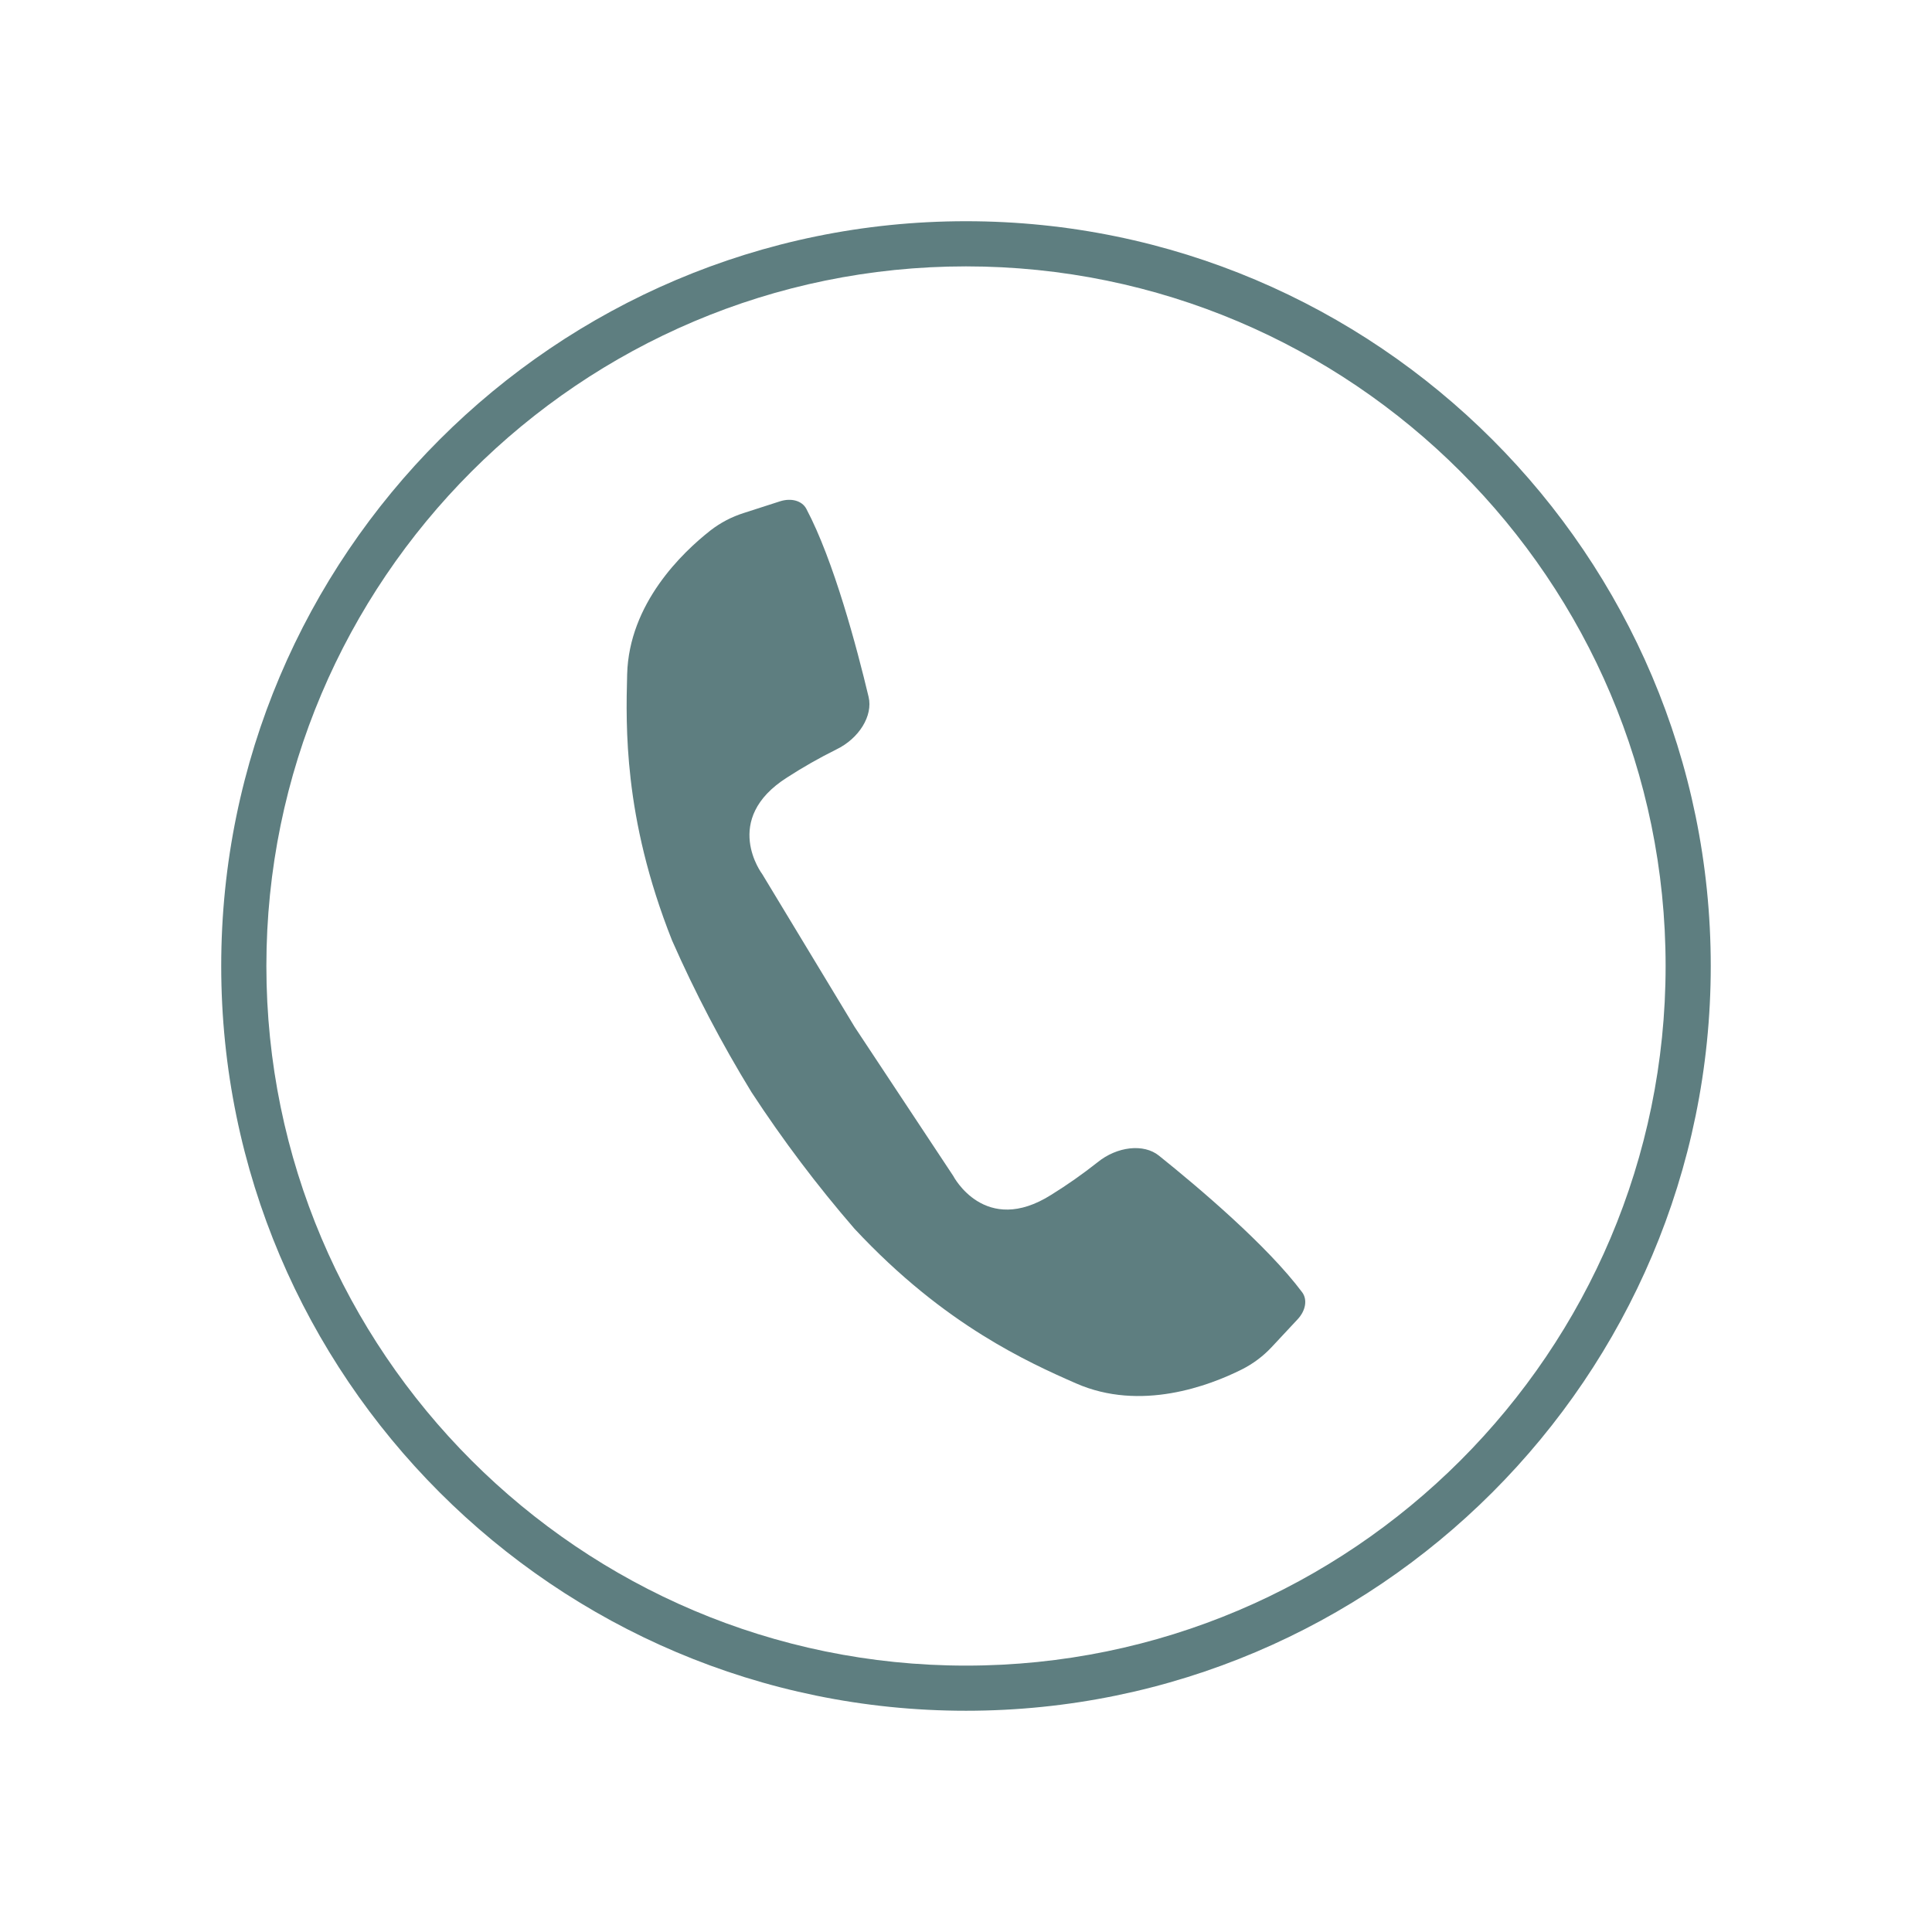 <svg xmlns="http://www.w3.org/2000/svg" xmlns:xlink="http://www.w3.org/1999/xlink" width="1080" zoomAndPan="magnify" viewBox="0 0 810 810" height="1080" preserveAspectRatio="xMidYMid meet" version="1.0"><defs><clipPath id="cd58b16ac0"><path d="M 92.746 92.746 L 717.496 92.746 L 717.496 717.496 L 92.746 717.496 Z M 92.746 92.746 " clip-rule="nonzero"/></clipPath></defs><path fill="#5e7e80" d="M 485.859 484.488 C 479.52 479.391 468.371 480.609 460.121 487.32 C 453.93 492.215 447.484 496.746 440.777 500.906 C 412.887 518.562 399.652 493.016 399.652 493.016 L 358.328 430.574 L 319.578 366.484 C 319.578 366.484 302.172 343.562 330.055 325.918 C 336.676 321.637 343.52 317.746 350.586 314.238 C 360.152 309.637 366.051 300.102 364.164 292.18 C 359.246 271.555 349.562 235.012 338.047 213.309 C 336.246 209.934 331.738 208.652 326.949 210.203 L 311.801 215.086 C 306.754 216.684 302.133 219.102 297.938 222.332 C 286 231.691 263.738 253.047 262.938 282.68 C 262.621 294.125 262.352 308.801 264.398 326.578 C 266.578 345.66 271.445 368.293 281.773 394.32 C 291.426 416.211 302.5 437.363 314.992 457.77 L 315.117 457.973 C 328.215 477.996 342.59 497.059 358.246 515.152 C 377.34 535.633 395.715 549.723 412.027 559.859 C 427.215 569.316 440.598 575.379 451.074 579.965 C 478.234 591.93 507.031 580.949 520.594 574.168 C 525.332 571.785 529.512 568.66 533.141 564.793 L 544.004 553.152 C 547.441 549.492 548.219 544.859 545.938 541.793 C 531.277 522.16 502.406 497.758 485.859 484.488 Z M 485.859 484.488 " fill-opacity="1" fill-rule="nonzero"/><g clip-path="url(#cd58b16ac0)"><path fill="#5e7e80" d="M 404.996 92.746 C 232.816 92.746 92.746 232.816 92.746 404.988 C 92.746 577.164 232.816 717.242 404.996 717.242 C 577.18 717.242 717.242 577.164 717.242 404.988 C 717.242 232.816 577.164 92.746 404.996 92.746 Z M 404.996 698.316 C 243.254 698.316 111.68 566.734 111.68 404.996 C 111.68 243.262 243.262 111.68 404.996 111.68 C 566.734 111.68 698.316 243.262 698.316 404.996 C 698.316 566.734 566.734 698.316 404.996 698.316 Z M 404.996 698.316 " fill-opacity="1" fill-rule="nonzero"/></g></svg>